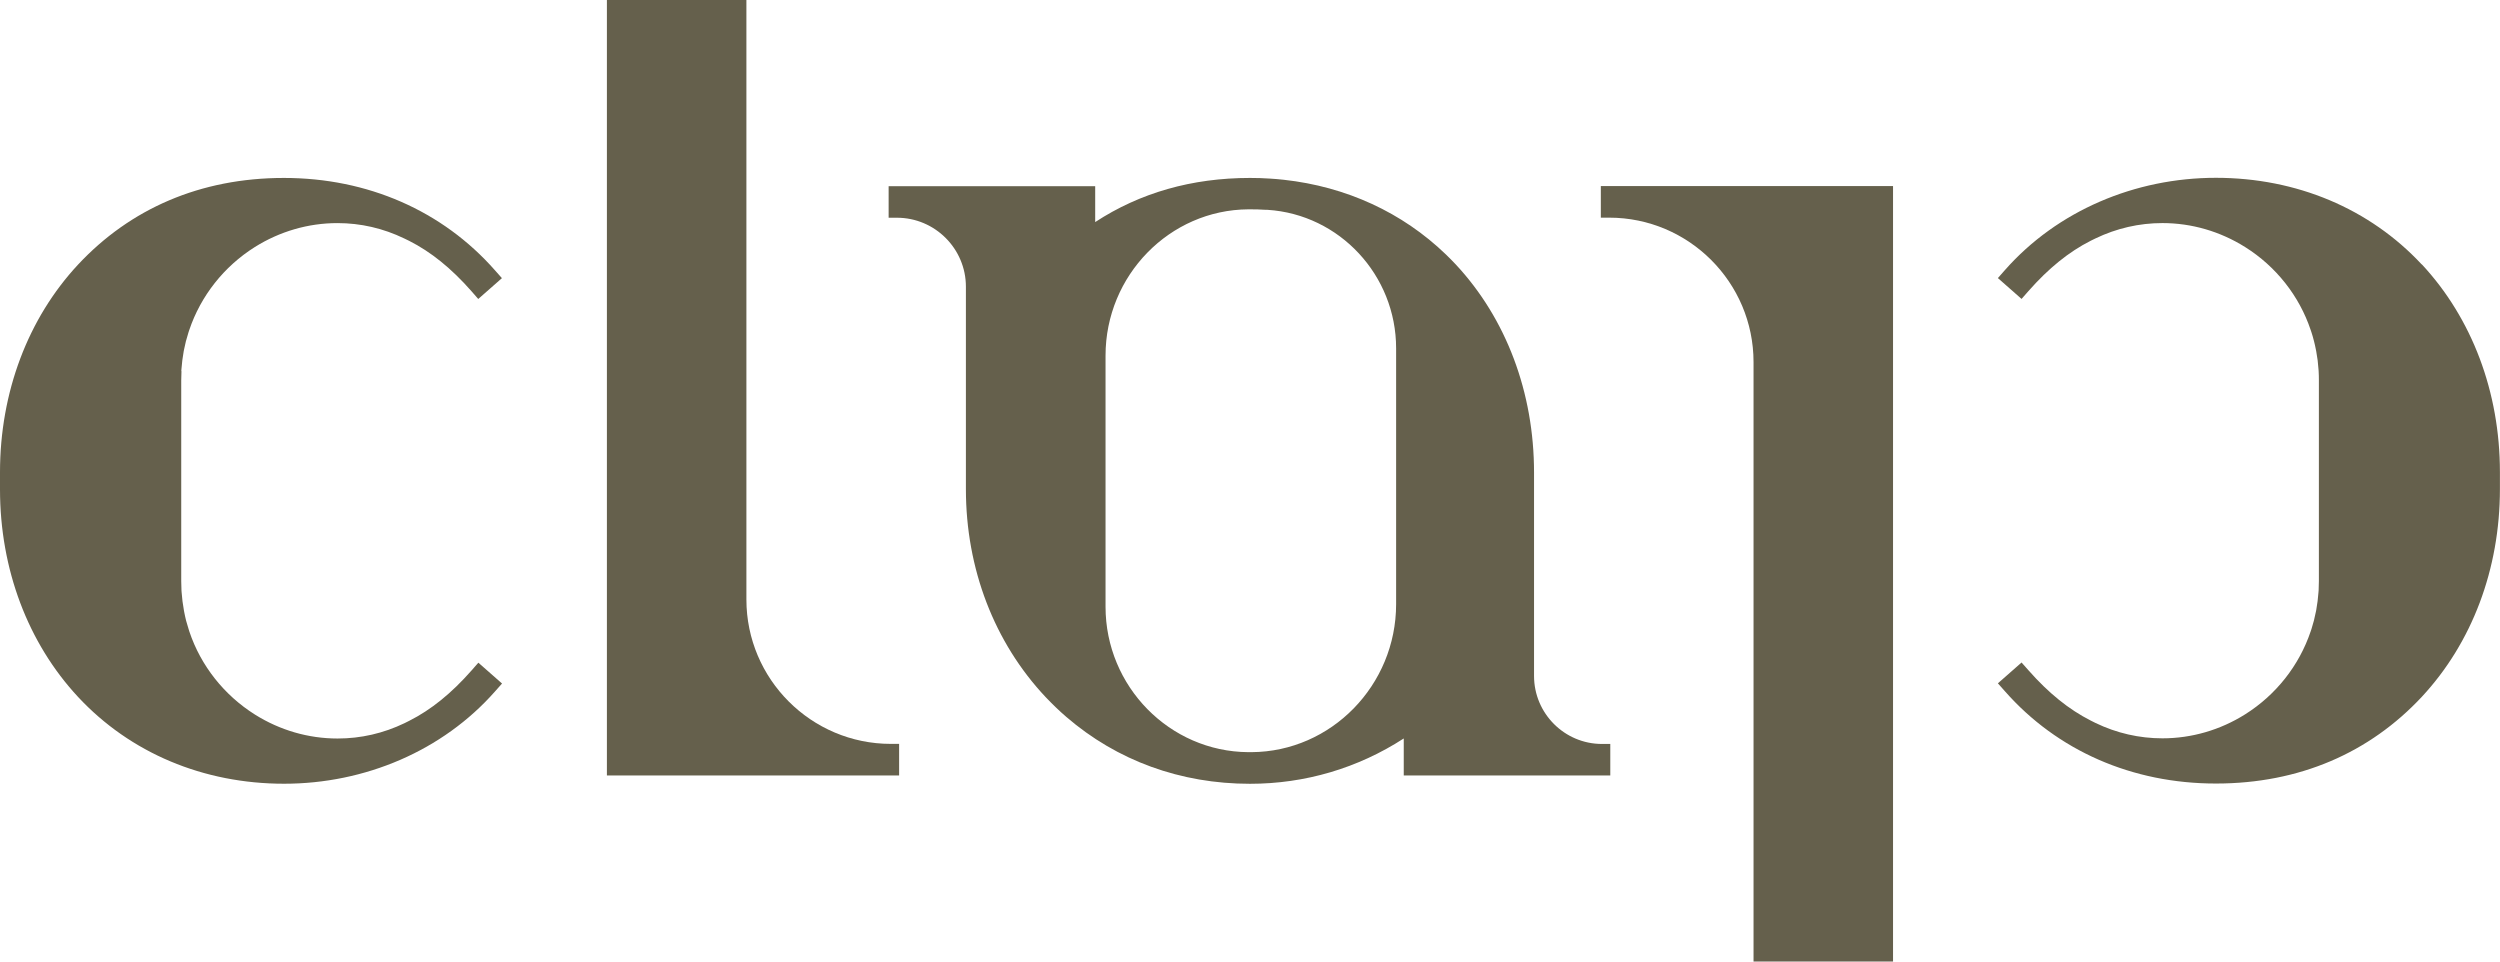 <?xml version="1.0" encoding="UTF-8"?> <svg xmlns="http://www.w3.org/2000/svg" width="130" height="50" viewBox="0 0 130 50" fill="none"><g clip-path="url(#clip0_562_5270)"><path d="M9.428 19.297L9.434 19.208C9.457 18.893 9.496 18.578 9.552 18.269L9.572 18.171C9.602 18.02 9.634 17.869 9.67 17.731L9.684 17.688C9.72 17.553 9.759 17.422 9.799 17.291L9.841 17.163C10.439 15.386 11.647 13.856 13.248 12.848C14.548 12.031 16.035 11.601 17.545 11.601C18.757 11.601 19.925 11.87 21.025 12.402C21.107 12.441 21.192 12.484 21.274 12.523C22.407 13.095 23.467 13.951 24.511 15.137L24.869 15.547L26.1 14.464L25.739 14.057C23.011 10.957 19.114 9.253 14.765 9.253C10.416 9.253 6.769 10.855 4.057 13.761C1.448 16.565 0.003 20.4 0 24.554V25.45C0.003 29.6 1.448 33.435 4.064 36.246C6.772 39.152 10.573 40.754 14.772 40.754C18.97 40.754 23.017 39.047 25.745 35.95L26.106 35.543L24.875 34.46L24.518 34.867C23.474 36.052 22.417 36.909 21.284 37.48C21.199 37.523 21.117 37.566 21.035 37.605C19.935 38.134 18.763 38.403 17.552 38.403C16.039 38.403 14.555 37.973 13.255 37.156C11.653 36.148 10.442 34.617 9.848 32.844L9.808 32.716C9.766 32.585 9.726 32.454 9.68 32.283C9.644 32.135 9.608 31.984 9.579 31.826L9.562 31.731C9.506 31.423 9.464 31.104 9.444 30.796L9.437 30.703C9.428 30.543 9.424 30.385 9.424 30.221V19.783C9.424 19.622 9.431 19.461 9.437 19.3L9.428 19.297Z" fill="#65604C"></path><path d="M125.933 13.754C123.225 10.848 119.423 9.246 115.225 9.246C111.026 9.246 106.979 10.954 104.251 14.05L103.89 14.46L105.121 15.544L105.482 15.133C106.526 13.948 107.583 13.094 108.716 12.52C108.801 12.477 108.883 12.438 108.965 12.398C110.065 11.87 111.237 11.6 112.448 11.6C113.961 11.6 115.445 12.03 116.748 12.848C118.35 13.853 119.561 15.386 120.155 17.159L120.198 17.287C120.241 17.419 120.28 17.553 120.323 17.721C120.362 17.868 120.395 18.019 120.424 18.17L120.444 18.269C120.503 18.578 120.543 18.893 120.562 19.205L120.569 19.293C120.579 19.454 120.582 19.615 120.582 19.776V30.214C120.582 30.375 120.575 30.536 120.569 30.697L120.562 30.785C120.539 31.101 120.5 31.416 120.444 31.724L120.424 31.82C120.395 31.971 120.362 32.122 120.326 32.26L120.313 32.306C120.277 32.44 120.237 32.572 120.198 32.703L120.155 32.831C119.558 34.607 118.35 36.137 116.748 37.145C115.448 37.963 113.961 38.393 112.448 38.393C111.24 38.393 110.068 38.124 108.968 37.595C108.886 37.556 108.801 37.513 108.719 37.47C107.586 36.896 106.526 36.042 105.482 34.857L105.121 34.45L103.89 35.533L104.251 35.94C106.979 39.04 110.875 40.744 115.225 40.744C119.574 40.744 123.221 39.142 125.933 36.236C128.549 33.425 129.993 29.593 129.996 25.44V24.544C129.993 20.39 128.549 16.555 125.933 13.744V13.754Z" fill="#65604C"></path><path d="M79.77 35.146V24.57C79.77 20.413 78.326 16.572 75.706 13.758C75.535 13.577 75.362 13.4 75.184 13.229C72.923 11.049 70.008 9.706 66.755 9.348C66.512 9.322 66.266 9.299 66.026 9.286C65.694 9.263 65.36 9.253 64.999 9.253C61.982 9.253 59.28 10.024 56.95 11.548V9.683H46.209V11.322H46.639C48.615 11.322 50.227 12.93 50.227 14.91V25.437C50.227 29.571 51.701 33.412 54.376 36.252C54.717 36.61 55.075 36.959 55.449 37.28C58.089 39.556 61.391 40.757 64.999 40.757C67.864 40.757 70.608 39.946 72.995 38.4V40.324H83.735V38.686H83.305C81.356 38.686 79.77 37.1 79.77 35.149V35.146ZM72.598 31.416C72.598 35.632 69.226 39.086 65.081 39.112H64.999H64.913C60.82 39.086 57.488 35.694 57.488 31.551V18.492C57.488 14.322 60.82 10.911 64.916 10.885H64.999C65.264 10.885 65.547 10.891 65.832 10.911H65.911C69.66 11.151 72.598 14.313 72.598 18.112V31.416Z" fill="#65604C"></path><path d="M38.813 31.173V0H31.559V40.324H46.754V38.682H46.324C42.184 38.682 38.813 35.313 38.813 31.173Z" fill="#65604C"></path><path d="M83.246 11.318H83.677C87.816 11.318 91.184 14.686 91.184 18.827V49.999H98.438V9.676H83.243V11.318H83.246Z" fill="#65604C"></path></g><defs><clipPath id="clip0_562_5270"><rect width="130" height="50" fill="white"></rect></clipPath></defs></svg> 